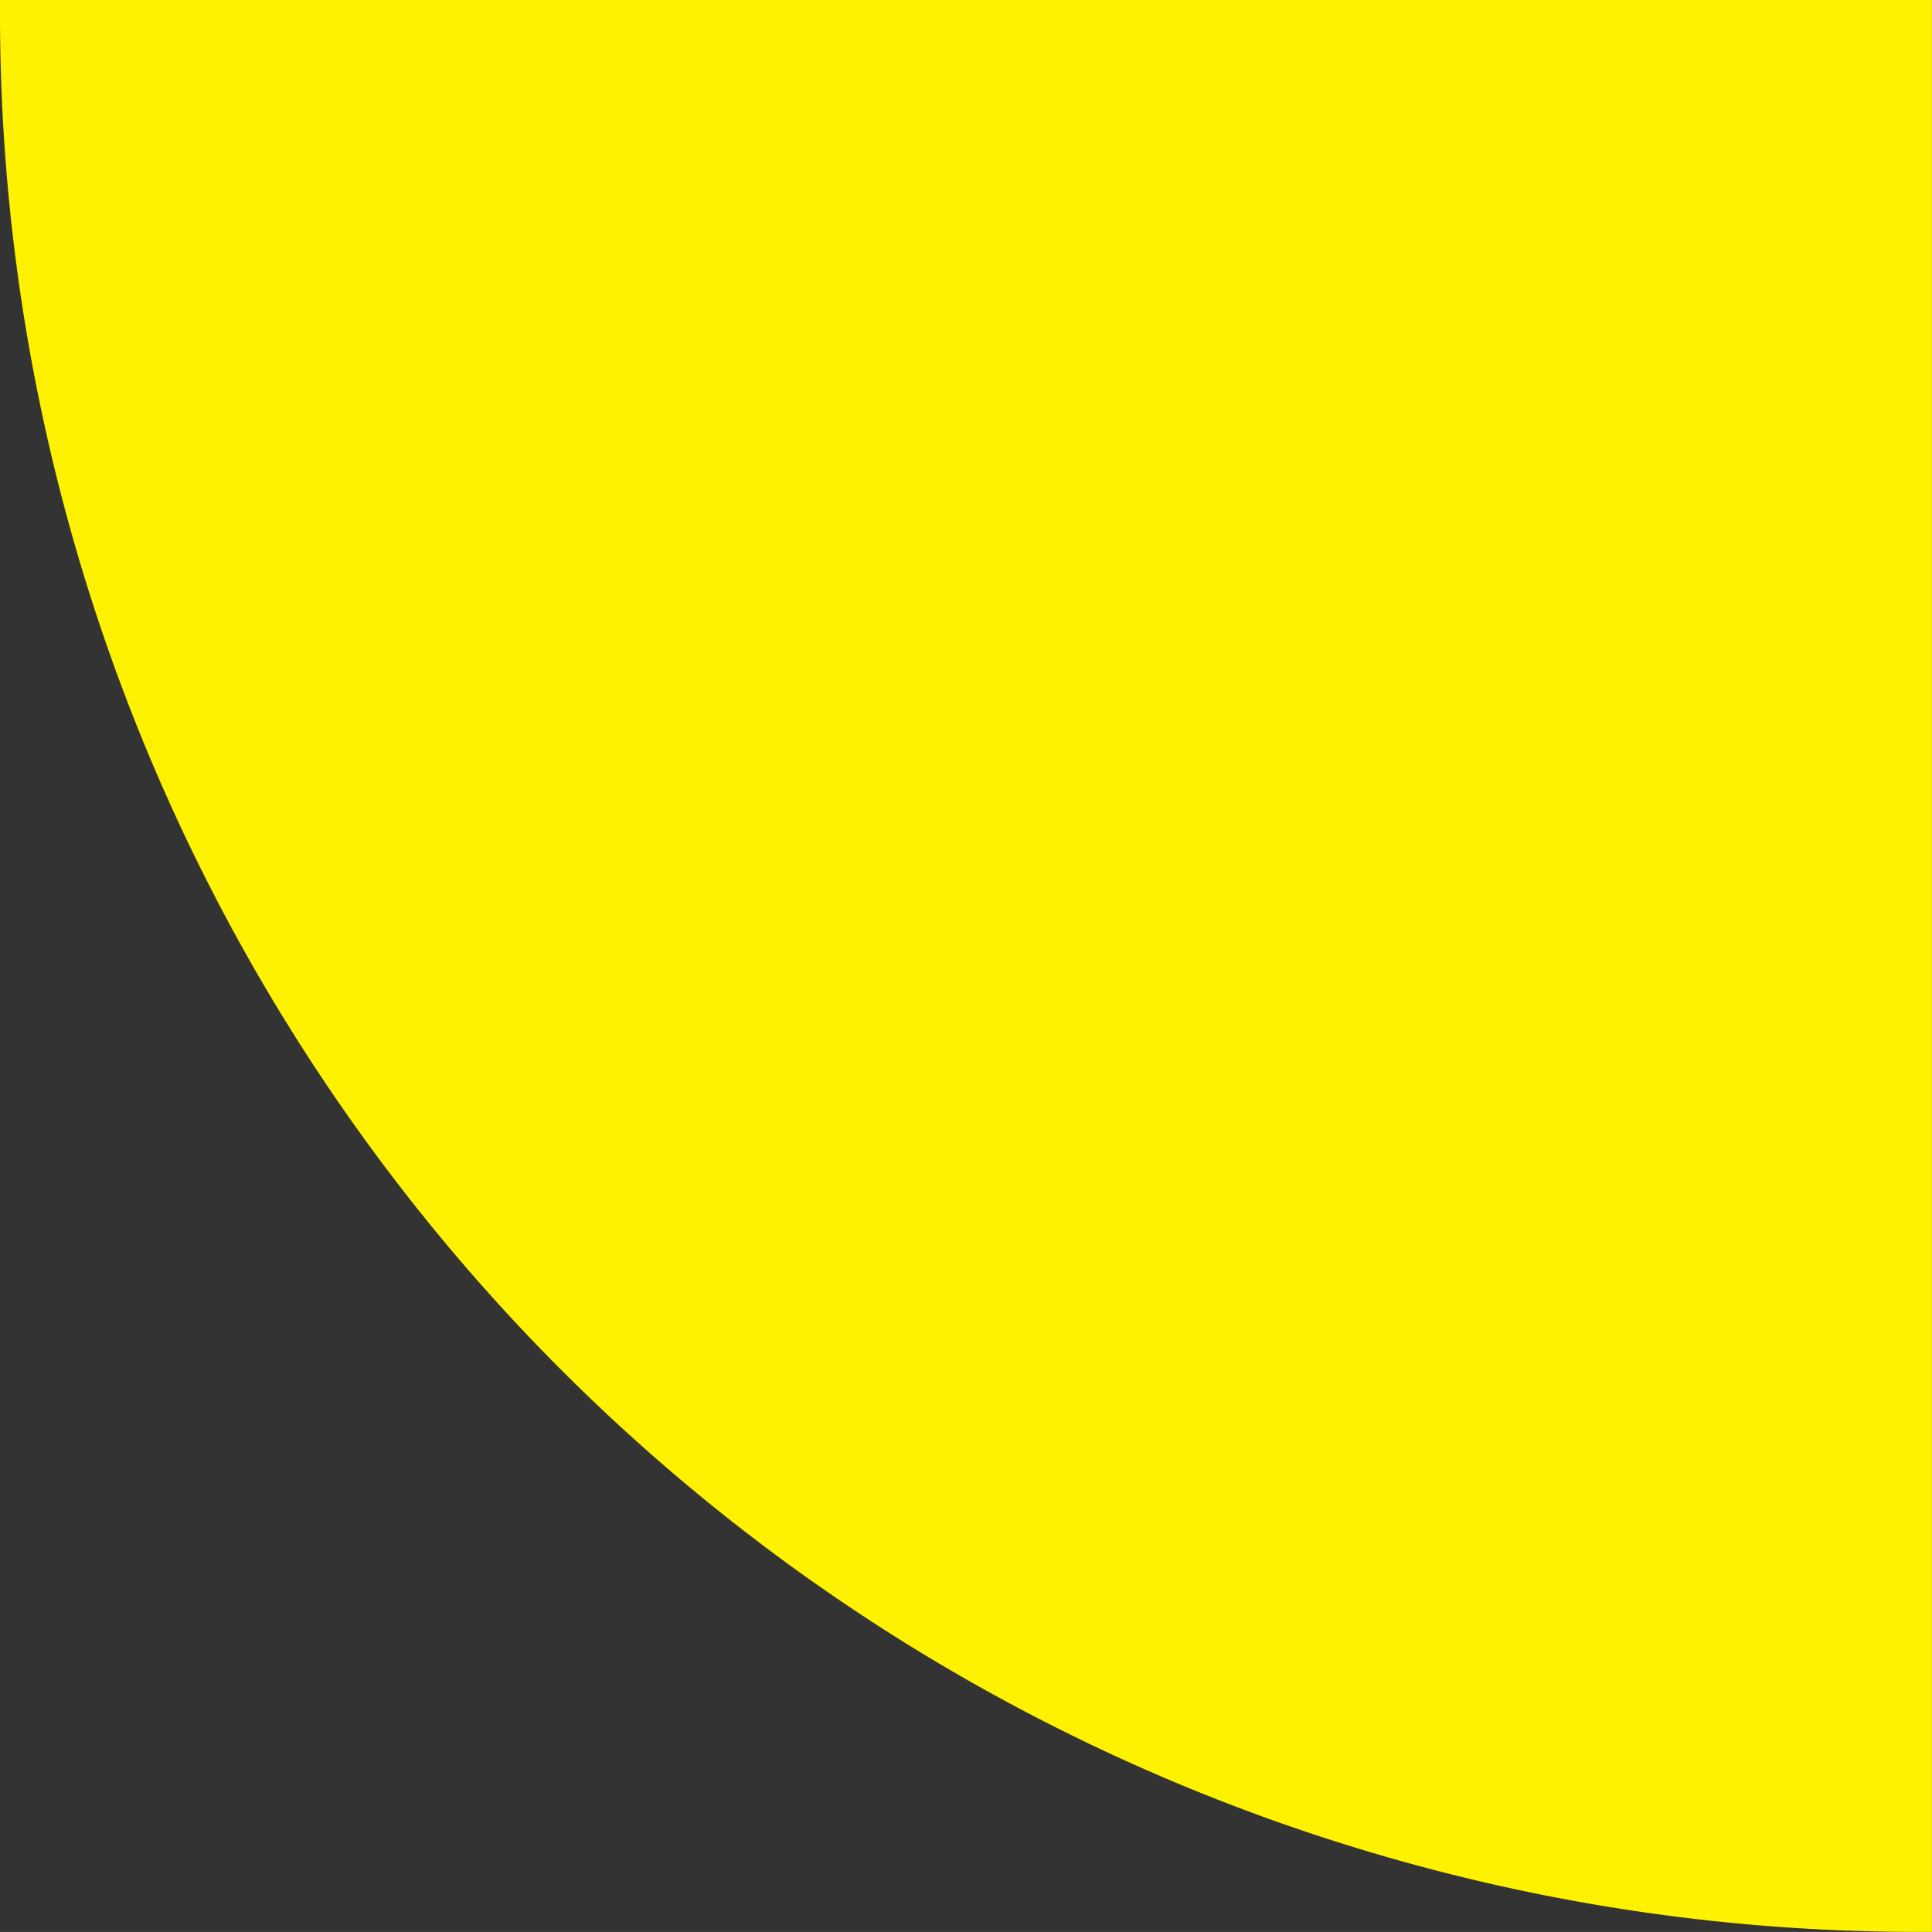 <svg xmlns="http://www.w3.org/2000/svg" width="39.001" height="39" viewBox="0 0 39.001 39">
   <rect x="0" y="0" width="39.001" height="39" fill="#333333" stroke="none"/>
   <path d="M60,39H21v-.12q0-.07,0-.14A38.708,38.708,0,0,1,59.74,0H60V39Z" transform="translate(0 59.999) rotate(-90)"
      fill="#FFF200"></path>
</svg>